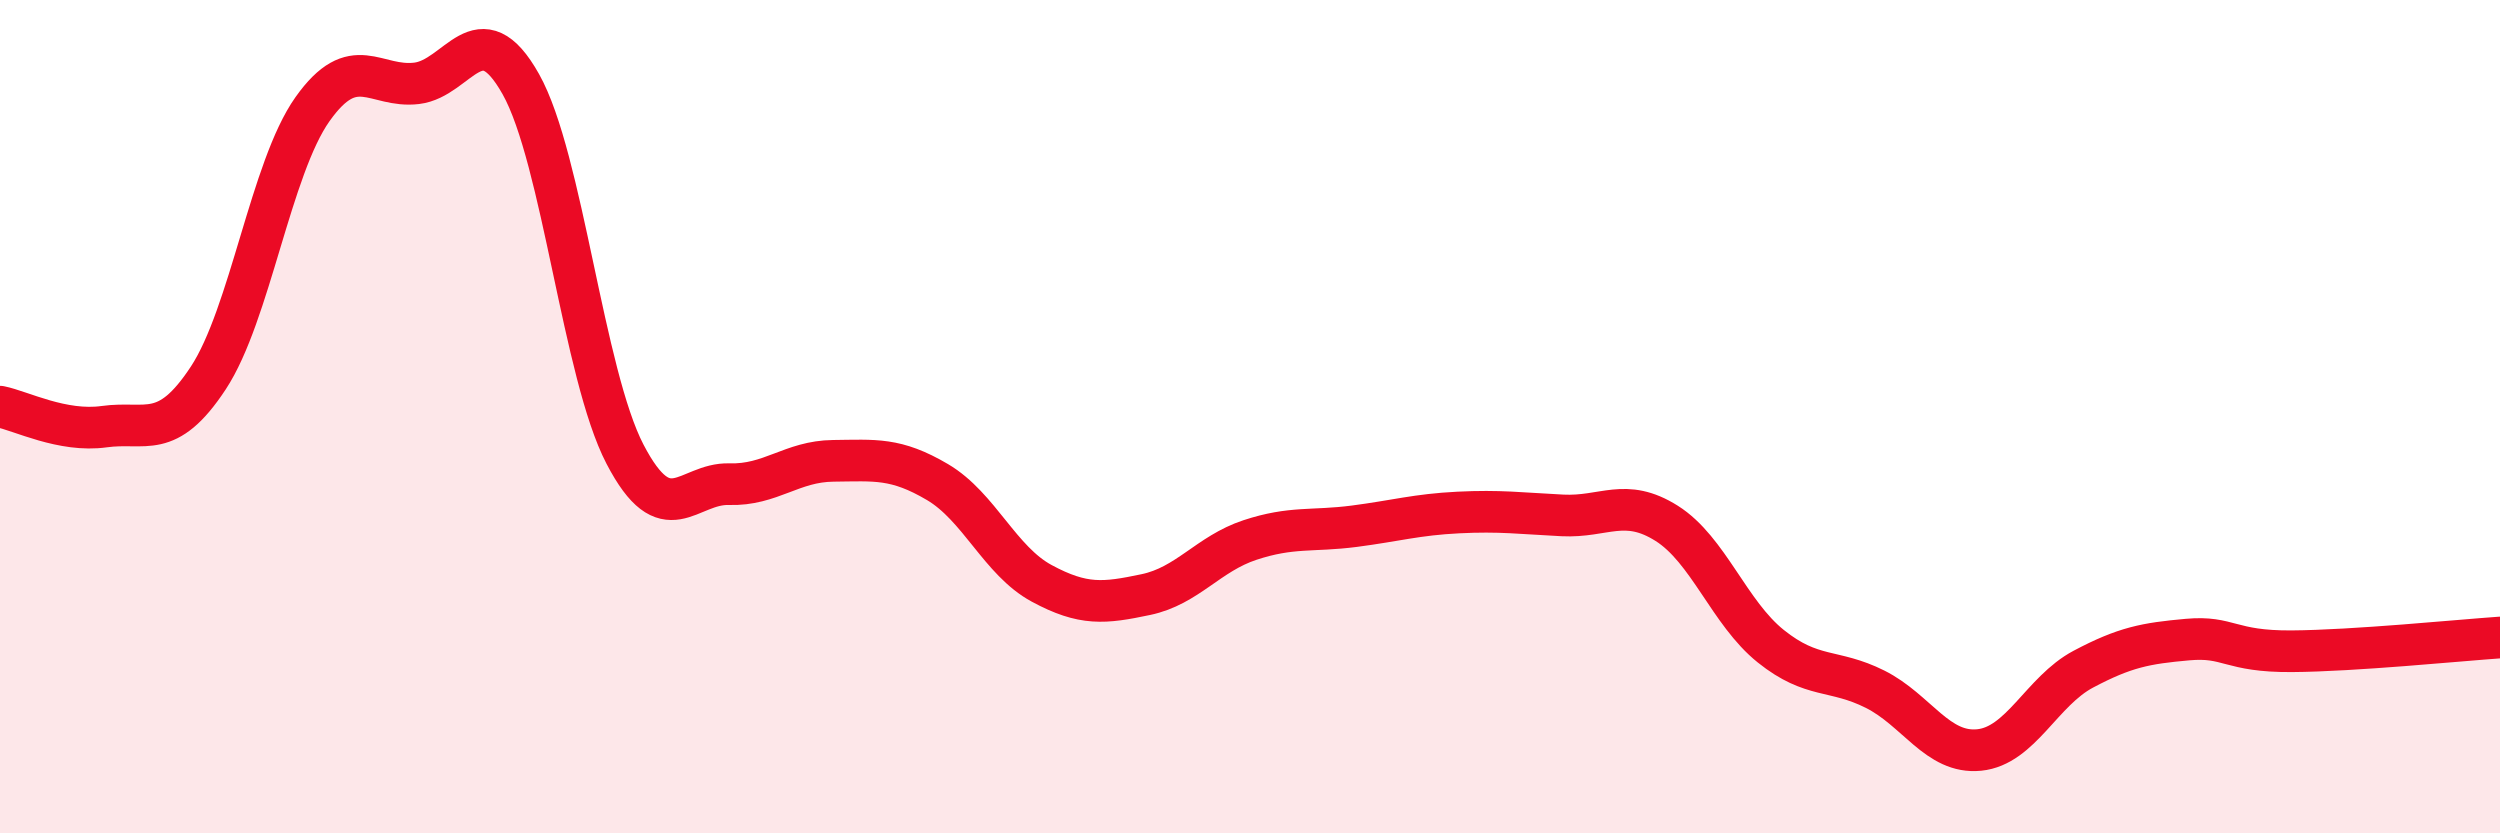
    <svg width="60" height="20" viewBox="0 0 60 20" xmlns="http://www.w3.org/2000/svg">
      <path
        d="M 0,9.76 C 0.5,9.86 1.5,10.38 2.5,10.24 C 3.5,10.1 4,10.59 5,9.07 C 6,7.55 6.5,4.03 7.5,2.62 C 8.5,1.21 9,2.12 10,2 C 11,1.88 11.5,0.24 12.5,2.02 C 13.5,3.8 14,8.98 15,10.9 C 16,12.82 16.5,11.59 17.5,11.62 C 18.5,11.65 19,11.07 20,11.06 C 21,11.05 21.5,10.98 22.5,11.57 C 23.5,12.16 24,13.46 25,14 C 26,14.54 26.5,14.48 27.5,14.27 C 28.5,14.06 29,13.29 30,12.96 C 31,12.63 31.5,12.76 32.5,12.63 C 33.5,12.5 34,12.35 35,12.3 C 36,12.25 36.5,12.32 37.5,12.37 C 38.5,12.42 39,11.93 40,12.56 C 41,13.19 41.5,14.71 42.5,15.51 C 43.5,16.31 44,16.04 45,16.54 C 46,17.04 46.5,18.1 47.5,18 C 48.5,17.9 49,16.59 50,16.06 C 51,15.53 51.5,15.44 52.5,15.35 C 53.5,15.26 53.5,15.64 55,15.63 C 56.5,15.62 59,15.37 60,15.3L60 20L0 20Z"
        fill="#EB0A25"
        opacity="0.1"
        stroke-linecap="round"
        stroke-linejoin="round"
      />
      <path
        d="M 0,9.76 C 0.5,9.86 1.5,10.38 2.5,10.24 C 3.5,10.1 4,10.59 5,9.07 C 6,7.55 6.5,4.03 7.5,2.62 C 8.5,1.21 9,2.12 10,2 C 11,1.88 11.5,0.24 12.5,2.02 C 13.5,3.8 14,8.98 15,10.9 C 16,12.82 16.5,11.59 17.5,11.62 C 18.5,11.65 19,11.07 20,11.06 C 21,11.05 21.5,10.98 22.5,11.57 C 23.5,12.16 24,13.46 25,14 C 26,14.54 26.5,14.48 27.5,14.27 C 28.5,14.06 29,13.29 30,12.96 C 31,12.63 31.5,12.76 32.5,12.63 C 33.5,12.5 34,12.35 35,12.3 C 36,12.25 36.5,12.32 37.5,12.37 C 38.5,12.42 39,11.93 40,12.56 C 41,13.19 41.5,14.71 42.5,15.51 C 43.5,16.31 44,16.04 45,16.54 C 46,17.04 46.5,18.1 47.5,18 C 48.5,17.9 49,16.59 50,16.06 C 51,15.53 51.5,15.44 52.5,15.35 C 53.5,15.26 53.5,15.64 55,15.63 C 56.5,15.62 59,15.37 60,15.3"
        stroke="#EB0A25"
        stroke-width="1"
        fill="none"
        stroke-linecap="round"
        stroke-linejoin="round"
      />
    </svg>
  